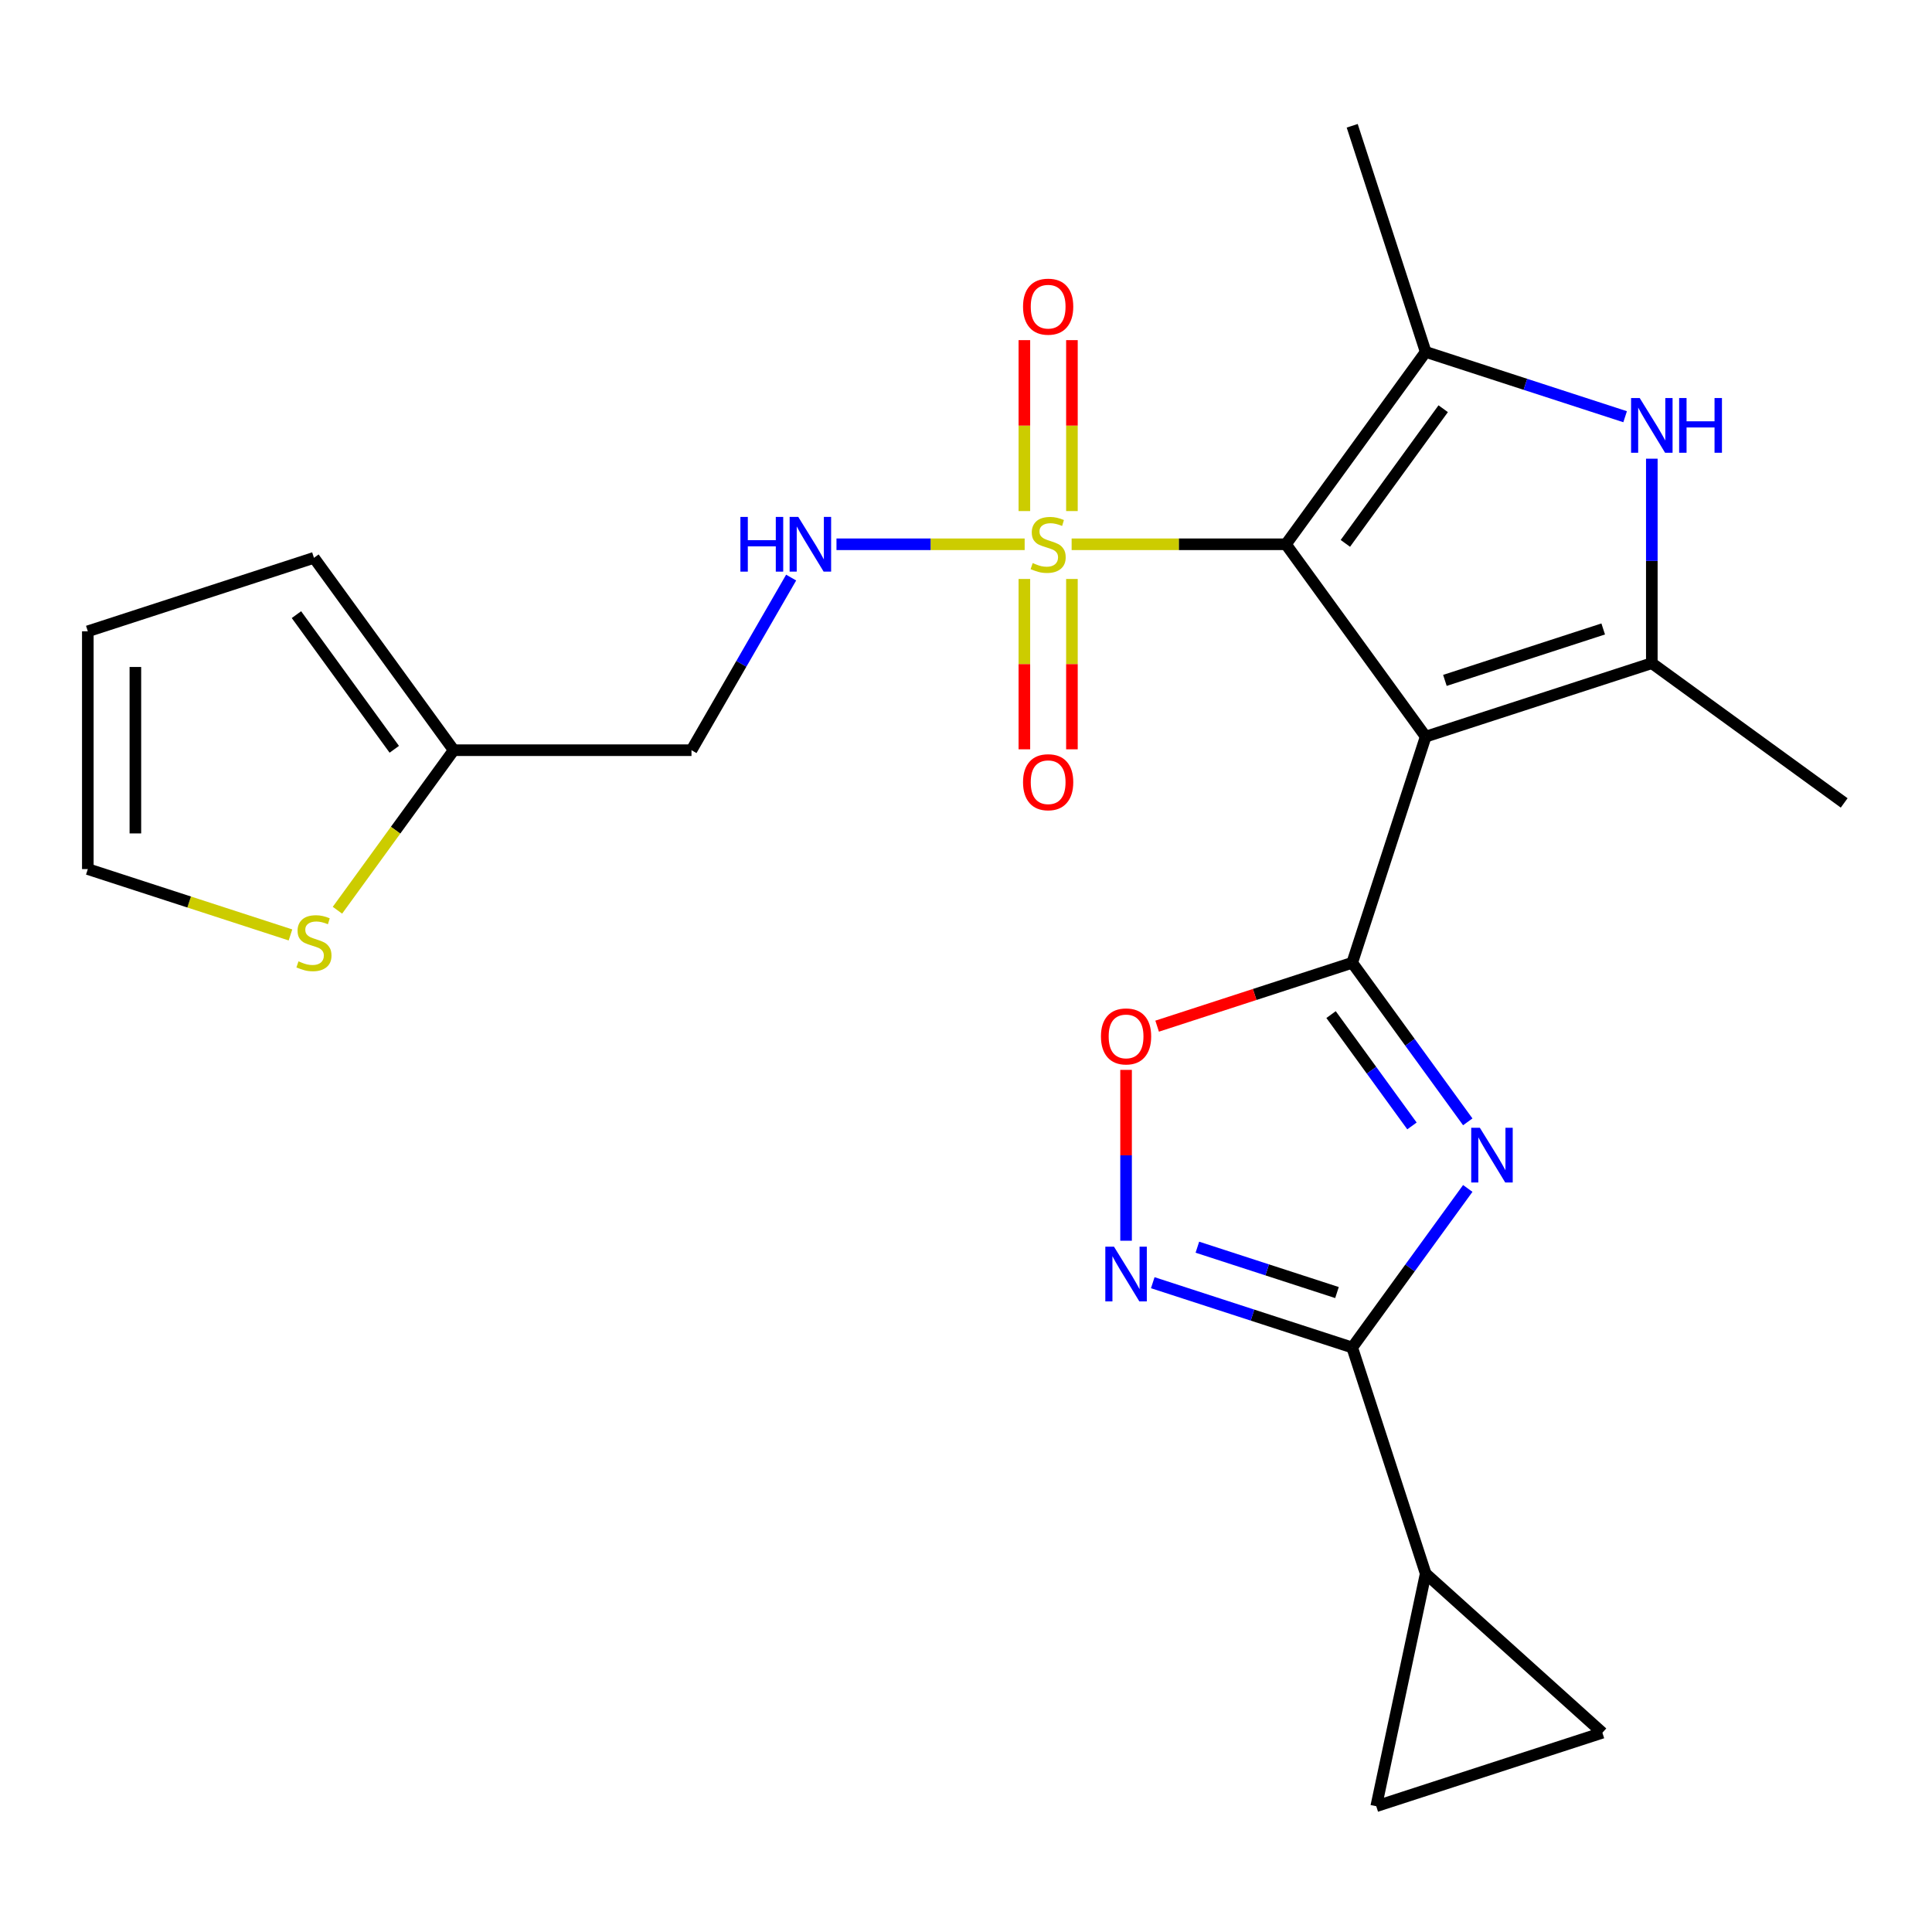 <?xml version='1.0' encoding='iso-8859-1'?>
<svg version='1.1' baseProfile='full'
              xmlns='http://www.w3.org/2000/svg'
                      xmlns:rdkit='http://www.rdkit.org/xml'
                      xmlns:xlink='http://www.w3.org/1999/xlink'
                  xml:space='preserve'
width='1000px' height='1000px' viewBox='0 0 1000 1000'>
<!-- END OF HEADER -->
<rect style='opacity:1.0;fill:#FFFFFF;stroke:none' width='1000' height='1000' x='0' y='0'> </rect>
<path class='bond-0' d='M 665.591,281.718 L 737.931,381.285' style='fill:none;fill-rule:evenodd;stroke:#000000;stroke-width:6px;stroke-linecap:butt;stroke-linejoin:miter;stroke-opacity:1' />
<path class='bond-1' d='M 665.591,281.718 L 610.134,281.718' style='fill:none;fill-rule:evenodd;stroke:#000000;stroke-width:6px;stroke-linecap:butt;stroke-linejoin:miter;stroke-opacity:1' />
<path class='bond-1' d='M 610.134,281.718 L 554.677,281.718' style='fill:none;fill-rule:evenodd;stroke:#CCCC00;stroke-width:6px;stroke-linecap:butt;stroke-linejoin:miter;stroke-opacity:1' />
<path class='bond-4' d='M 665.591,281.718 L 737.931,182.152' style='fill:none;fill-rule:evenodd;stroke:#000000;stroke-width:6px;stroke-linecap:butt;stroke-linejoin:miter;stroke-opacity:1' />
<path class='bond-4' d='M 696.356,281.251 L 746.993,211.555' style='fill:none;fill-rule:evenodd;stroke:#000000;stroke-width:6px;stroke-linecap:butt;stroke-linejoin:miter;stroke-opacity:1' />
<path class='bond-2' d='M 737.931,381.285 L 699.9,498.333' style='fill:none;fill-rule:evenodd;stroke:#000000;stroke-width:6px;stroke-linecap:butt;stroke-linejoin:miter;stroke-opacity:1' />
<path class='bond-5' d='M 737.931,381.285 L 854.979,343.254' style='fill:none;fill-rule:evenodd;stroke:#000000;stroke-width:6px;stroke-linecap:butt;stroke-linejoin:miter;stroke-opacity:1' />
<path class='bond-5' d='M 747.882,352.171 L 829.815,325.549' style='fill:none;fill-rule:evenodd;stroke:#000000;stroke-width:6px;stroke-linecap:butt;stroke-linejoin:miter;stroke-opacity:1' />
<path class='bond-11' d='M 530.363,281.718 L 481.662,281.718' style='fill:none;fill-rule:evenodd;stroke:#CCCC00;stroke-width:6px;stroke-linecap:butt;stroke-linejoin:miter;stroke-opacity:1' />
<path class='bond-11' d='M 481.662,281.718 L 432.962,281.718' style='fill:none;fill-rule:evenodd;stroke:#0000FF;stroke-width:6px;stroke-linecap:butt;stroke-linejoin:miter;stroke-opacity:1' />
<path class='bond-15' d='M 554.827,264.522 L 554.827,220.288' style='fill:none;fill-rule:evenodd;stroke:#CCCC00;stroke-width:6px;stroke-linecap:butt;stroke-linejoin:miter;stroke-opacity:1' />
<path class='bond-15' d='M 554.827,220.288 L 554.827,176.054' style='fill:none;fill-rule:evenodd;stroke:#FF0000;stroke-width:6px;stroke-linecap:butt;stroke-linejoin:miter;stroke-opacity:1' />
<path class='bond-15' d='M 530.213,264.522 L 530.213,220.288' style='fill:none;fill-rule:evenodd;stroke:#CCCC00;stroke-width:6px;stroke-linecap:butt;stroke-linejoin:miter;stroke-opacity:1' />
<path class='bond-15' d='M 530.213,220.288 L 530.213,176.054' style='fill:none;fill-rule:evenodd;stroke:#FF0000;stroke-width:6px;stroke-linecap:butt;stroke-linejoin:miter;stroke-opacity:1' />
<path class='bond-16' d='M 530.213,299.675 L 530.213,343.758' style='fill:none;fill-rule:evenodd;stroke:#CCCC00;stroke-width:6px;stroke-linecap:butt;stroke-linejoin:miter;stroke-opacity:1' />
<path class='bond-16' d='M 530.213,343.758 L 530.213,387.842' style='fill:none;fill-rule:evenodd;stroke:#FF0000;stroke-width:6px;stroke-linecap:butt;stroke-linejoin:miter;stroke-opacity:1' />
<path class='bond-16' d='M 554.827,299.675 L 554.827,343.758' style='fill:none;fill-rule:evenodd;stroke:#CCCC00;stroke-width:6px;stroke-linecap:butt;stroke-linejoin:miter;stroke-opacity:1' />
<path class='bond-16' d='M 554.827,343.758 L 554.827,387.842' style='fill:none;fill-rule:evenodd;stroke:#FF0000;stroke-width:6px;stroke-linecap:butt;stroke-linejoin:miter;stroke-opacity:1' />
<path class='bond-3' d='M 699.9,498.333 L 729.808,539.498' style='fill:none;fill-rule:evenodd;stroke:#000000;stroke-width:6px;stroke-linecap:butt;stroke-linejoin:miter;stroke-opacity:1' />
<path class='bond-3' d='M 729.808,539.498 L 759.716,580.663' style='fill:none;fill-rule:evenodd;stroke:#0000FF;stroke-width:6px;stroke-linecap:butt;stroke-linejoin:miter;stroke-opacity:1' />
<path class='bond-3' d='M 688.959,525.15 L 709.895,553.966' style='fill:none;fill-rule:evenodd;stroke:#000000;stroke-width:6px;stroke-linecap:butt;stroke-linejoin:miter;stroke-opacity:1' />
<path class='bond-3' d='M 709.895,553.966 L 730.83,582.781' style='fill:none;fill-rule:evenodd;stroke:#0000FF;stroke-width:6px;stroke-linecap:butt;stroke-linejoin:miter;stroke-opacity:1' />
<path class='bond-9' d='M 699.9,498.333 L 649.414,514.737' style='fill:none;fill-rule:evenodd;stroke:#000000;stroke-width:6px;stroke-linecap:butt;stroke-linejoin:miter;stroke-opacity:1' />
<path class='bond-9' d='M 649.414,514.737 L 598.929,531.14' style='fill:none;fill-rule:evenodd;stroke:#FF0000;stroke-width:6px;stroke-linecap:butt;stroke-linejoin:miter;stroke-opacity:1' />
<path class='bond-6' d='M 759.716,615.136 L 729.808,656.301' style='fill:none;fill-rule:evenodd;stroke:#0000FF;stroke-width:6px;stroke-linecap:butt;stroke-linejoin:miter;stroke-opacity:1' />
<path class='bond-6' d='M 729.808,656.301 L 699.9,697.466' style='fill:none;fill-rule:evenodd;stroke:#000000;stroke-width:6px;stroke-linecap:butt;stroke-linejoin:miter;stroke-opacity:1' />
<path class='bond-7' d='M 737.931,182.152 L 789.546,198.922' style='fill:none;fill-rule:evenodd;stroke:#000000;stroke-width:6px;stroke-linecap:butt;stroke-linejoin:miter;stroke-opacity:1' />
<path class='bond-7' d='M 789.546,198.922 L 841.162,215.693' style='fill:none;fill-rule:evenodd;stroke:#0000FF;stroke-width:6px;stroke-linecap:butt;stroke-linejoin:miter;stroke-opacity:1' />
<path class='bond-22' d='M 737.931,182.152 L 699.9,65.104' style='fill:none;fill-rule:evenodd;stroke:#000000;stroke-width:6px;stroke-linecap:butt;stroke-linejoin:miter;stroke-opacity:1' />
<path class='bond-23' d='M 854.979,343.254 L 954.545,415.594' style='fill:none;fill-rule:evenodd;stroke:#000000;stroke-width:6px;stroke-linecap:butt;stroke-linejoin:miter;stroke-opacity:1' />
<path class='bond-24' d='M 854.979,343.254 L 854.979,290.337' style='fill:none;fill-rule:evenodd;stroke:#000000;stroke-width:6px;stroke-linecap:butt;stroke-linejoin:miter;stroke-opacity:1' />
<path class='bond-24' d='M 854.979,290.337 L 854.979,237.42' style='fill:none;fill-rule:evenodd;stroke:#0000FF;stroke-width:6px;stroke-linecap:butt;stroke-linejoin:miter;stroke-opacity:1' />
<path class='bond-10' d='M 699.9,697.466 L 737.931,814.514' style='fill:none;fill-rule:evenodd;stroke:#000000;stroke-width:6px;stroke-linecap:butt;stroke-linejoin:miter;stroke-opacity:1' />
<path class='bond-25' d='M 699.9,697.466 L 648.284,680.696' style='fill:none;fill-rule:evenodd;stroke:#000000;stroke-width:6px;stroke-linecap:butt;stroke-linejoin:miter;stroke-opacity:1' />
<path class='bond-25' d='M 648.284,680.696 L 596.669,663.925' style='fill:none;fill-rule:evenodd;stroke:#0000FF;stroke-width:6px;stroke-linecap:butt;stroke-linejoin:miter;stroke-opacity:1' />
<path class='bond-25' d='M 692.021,669.026 L 655.891,657.286' style='fill:none;fill-rule:evenodd;stroke:#000000;stroke-width:6px;stroke-linecap:butt;stroke-linejoin:miter;stroke-opacity:1' />
<path class='bond-25' d='M 655.891,657.286 L 619.76,645.546' style='fill:none;fill-rule:evenodd;stroke:#0000FF;stroke-width:6px;stroke-linecap:butt;stroke-linejoin:miter;stroke-opacity:1' />
<path class='bond-8' d='M 582.852,642.199 L 582.852,597.984' style='fill:none;fill-rule:evenodd;stroke:#0000FF;stroke-width:6px;stroke-linecap:butt;stroke-linejoin:miter;stroke-opacity:1' />
<path class='bond-8' d='M 582.852,597.984 L 582.852,553.77' style='fill:none;fill-rule:evenodd;stroke:#FF0000;stroke-width:6px;stroke-linecap:butt;stroke-linejoin:miter;stroke-opacity:1' />
<path class='bond-12' d='M 737.931,814.514 L 829.391,896.865' style='fill:none;fill-rule:evenodd;stroke:#000000;stroke-width:6px;stroke-linecap:butt;stroke-linejoin:miter;stroke-opacity:1' />
<path class='bond-13' d='M 737.931,814.514 L 712.343,934.896' style='fill:none;fill-rule:evenodd;stroke:#000000;stroke-width:6px;stroke-linecap:butt;stroke-linejoin:miter;stroke-opacity:1' />
<path class='bond-18' d='M 409.497,298.955 L 383.705,343.628' style='fill:none;fill-rule:evenodd;stroke:#0000FF;stroke-width:6px;stroke-linecap:butt;stroke-linejoin:miter;stroke-opacity:1' />
<path class='bond-18' d='M 383.705,343.628 L 357.913,388.301' style='fill:none;fill-rule:evenodd;stroke:#000000;stroke-width:6px;stroke-linecap:butt;stroke-linejoin:miter;stroke-opacity:1' />
<path class='bond-27' d='M 829.391,896.865 L 712.343,934.896' style='fill:none;fill-rule:evenodd;stroke:#000000;stroke-width:6px;stroke-linecap:butt;stroke-linejoin:miter;stroke-opacity:1' />
<path class='bond-14' d='M 234.842,388.301 L 357.913,388.301' style='fill:none;fill-rule:evenodd;stroke:#000000;stroke-width:6px;stroke-linecap:butt;stroke-linejoin:miter;stroke-opacity:1' />
<path class='bond-17' d='M 234.842,388.301 L 204.75,429.718' style='fill:none;fill-rule:evenodd;stroke:#000000;stroke-width:6px;stroke-linecap:butt;stroke-linejoin:miter;stroke-opacity:1' />
<path class='bond-17' d='M 204.75,429.718 L 174.659,471.136' style='fill:none;fill-rule:evenodd;stroke:#CCCC00;stroke-width:6px;stroke-linecap:butt;stroke-linejoin:miter;stroke-opacity:1' />
<path class='bond-20' d='M 234.842,388.301 L 162.502,288.734' style='fill:none;fill-rule:evenodd;stroke:#000000;stroke-width:6px;stroke-linecap:butt;stroke-linejoin:miter;stroke-opacity:1' />
<path class='bond-20' d='M 204.078,387.834 L 153.44,318.137' style='fill:none;fill-rule:evenodd;stroke:#000000;stroke-width:6px;stroke-linecap:butt;stroke-linejoin:miter;stroke-opacity:1' />
<path class='bond-19' d='M 150.346,483.918 L 97.9,466.877' style='fill:none;fill-rule:evenodd;stroke:#CCCC00;stroke-width:6px;stroke-linecap:butt;stroke-linejoin:miter;stroke-opacity:1' />
<path class='bond-19' d='M 97.9,466.877 L 45.455,449.837' style='fill:none;fill-rule:evenodd;stroke:#000000;stroke-width:6px;stroke-linecap:butt;stroke-linejoin:miter;stroke-opacity:1' />
<path class='bond-26' d='M 45.455,449.837 L 45.455,326.766' style='fill:none;fill-rule:evenodd;stroke:#000000;stroke-width:6px;stroke-linecap:butt;stroke-linejoin:miter;stroke-opacity:1' />
<path class='bond-26' d='M 70.069,431.376 L 70.069,345.226' style='fill:none;fill-rule:evenodd;stroke:#000000;stroke-width:6px;stroke-linecap:butt;stroke-linejoin:miter;stroke-opacity:1' />
<path class='bond-21' d='M 162.502,288.734 L 45.455,326.766' style='fill:none;fill-rule:evenodd;stroke:#000000;stroke-width:6px;stroke-linecap:butt;stroke-linejoin:miter;stroke-opacity:1' />
<path  class='atom-2' d='M 534.52 291.438
Q 534.84 291.558, 536.16 292.118
Q 537.48 292.678, 538.92 293.038
Q 540.4 293.358, 541.84 293.358
Q 544.52 293.358, 546.08 292.078
Q 547.64 290.758, 547.64 288.478
Q 547.64 286.918, 546.84 285.958
Q 546.08 284.998, 544.88 284.478
Q 543.68 283.958, 541.68 283.358
Q 539.16 282.598, 537.64 281.878
Q 536.16 281.158, 535.08 279.638
Q 534.04 278.118, 534.04 275.558
Q 534.04 271.998, 536.44 269.798
Q 538.88 267.598, 543.68 267.598
Q 546.96 267.598, 550.68 269.158
L 549.76 272.238
Q 546.36 270.838, 543.8 270.838
Q 541.04 270.838, 539.52 271.998
Q 538 273.118, 538.04 275.078
Q 538.04 276.598, 538.8 277.518
Q 539.6 278.438, 540.72 278.958
Q 541.88 279.478, 543.8 280.078
Q 546.36 280.878, 547.88 281.678
Q 549.4 282.478, 550.48 284.118
Q 551.6 285.718, 551.6 288.478
Q 551.6 292.398, 548.96 294.518
Q 546.36 296.598, 542 296.598
Q 539.48 296.598, 537.56 296.038
Q 535.68 295.518, 533.44 294.598
L 534.52 291.438
' fill='#CCCC00'/>
<path  class='atom-4' d='M 765.979 583.74
L 775.259 598.74
Q 776.179 600.22, 777.659 602.9
Q 779.139 605.58, 779.219 605.74
L 779.219 583.74
L 782.979 583.74
L 782.979 612.06
L 779.099 612.06
L 769.139 595.66
Q 767.979 593.74, 766.739 591.54
Q 765.539 589.34, 765.179 588.66
L 765.179 612.06
L 761.499 612.06
L 761.499 583.74
L 765.979 583.74
' fill='#0000FF'/>
<path  class='atom-8' d='M 848.719 206.023
L 857.999 221.023
Q 858.919 222.503, 860.399 225.183
Q 861.879 227.863, 861.959 228.023
L 861.959 206.023
L 865.719 206.023
L 865.719 234.343
L 861.839 234.343
L 851.879 217.943
Q 850.719 216.023, 849.479 213.823
Q 848.279 211.623, 847.919 210.943
L 847.919 234.343
L 844.239 234.343
L 844.239 206.023
L 848.719 206.023
' fill='#0000FF'/>
<path  class='atom-8' d='M 869.119 206.023
L 872.959 206.023
L 872.959 218.063
L 887.439 218.063
L 887.439 206.023
L 891.279 206.023
L 891.279 234.343
L 887.439 234.343
L 887.439 221.263
L 872.959 221.263
L 872.959 234.343
L 869.119 234.343
L 869.119 206.023
' fill='#0000FF'/>
<path  class='atom-9' d='M 576.592 645.275
L 585.872 660.275
Q 586.792 661.755, 588.272 664.435
Q 589.752 667.115, 589.832 667.275
L 589.832 645.275
L 593.592 645.275
L 593.592 673.595
L 589.712 673.595
L 579.752 657.195
Q 578.592 655.275, 577.352 653.075
Q 576.152 650.875, 575.792 650.195
L 575.792 673.595
L 572.112 673.595
L 572.112 645.275
L 576.592 645.275
' fill='#0000FF'/>
<path  class='atom-10' d='M 569.852 536.444
Q 569.852 529.644, 573.212 525.844
Q 576.572 522.044, 582.852 522.044
Q 589.132 522.044, 592.492 525.844
Q 595.852 529.644, 595.852 536.444
Q 595.852 543.324, 592.452 547.244
Q 589.052 551.124, 582.852 551.124
Q 576.612 551.124, 573.212 547.244
Q 569.852 543.364, 569.852 536.444
M 582.852 547.924
Q 587.172 547.924, 589.492 545.044
Q 591.852 542.124, 591.852 536.444
Q 591.852 530.884, 589.492 528.084
Q 587.172 525.244, 582.852 525.244
Q 578.532 525.244, 576.172 528.044
Q 573.852 530.844, 573.852 536.444
Q 573.852 542.164, 576.172 545.044
Q 578.532 547.924, 582.852 547.924
' fill='#FF0000'/>
<path  class='atom-12' d='M 383.229 267.558
L 387.069 267.558
L 387.069 279.598
L 401.549 279.598
L 401.549 267.558
L 405.389 267.558
L 405.389 295.878
L 401.549 295.878
L 401.549 282.798
L 387.069 282.798
L 387.069 295.878
L 383.229 295.878
L 383.229 267.558
' fill='#0000FF'/>
<path  class='atom-12' d='M 413.189 267.558
L 422.469 282.558
Q 423.389 284.038, 424.869 286.718
Q 426.349 289.398, 426.429 289.558
L 426.429 267.558
L 430.189 267.558
L 430.189 295.878
L 426.309 295.878
L 416.349 279.478
Q 415.189 277.558, 413.949 275.358
Q 412.749 273.158, 412.389 272.478
L 412.389 295.878
L 408.709 295.878
L 408.709 267.558
L 413.189 267.558
' fill='#0000FF'/>
<path  class='atom-16' d='M 529.52 158.727
Q 529.52 151.927, 532.88 148.127
Q 536.24 144.327, 542.52 144.327
Q 548.8 144.327, 552.16 148.127
Q 555.52 151.927, 555.52 158.727
Q 555.52 165.607, 552.12 169.527
Q 548.72 173.407, 542.52 173.407
Q 536.28 173.407, 532.88 169.527
Q 529.52 165.647, 529.52 158.727
M 542.52 170.207
Q 546.84 170.207, 549.16 167.327
Q 551.52 164.407, 551.52 158.727
Q 551.52 153.167, 549.16 150.367
Q 546.84 147.527, 542.52 147.527
Q 538.2 147.527, 535.84 150.327
Q 533.52 153.127, 533.52 158.727
Q 533.52 164.447, 535.84 167.327
Q 538.2 170.207, 542.52 170.207
' fill='#FF0000'/>
<path  class='atom-17' d='M 529.52 404.87
Q 529.52 398.07, 532.88 394.27
Q 536.24 390.47, 542.52 390.47
Q 548.8 390.47, 552.16 394.27
Q 555.52 398.07, 555.52 404.87
Q 555.52 411.75, 552.12 415.67
Q 548.72 419.55, 542.52 419.55
Q 536.28 419.55, 532.88 415.67
Q 529.52 411.79, 529.52 404.87
M 542.52 416.35
Q 546.84 416.35, 549.16 413.47
Q 551.52 410.55, 551.52 404.87
Q 551.52 399.31, 549.16 396.51
Q 546.84 393.67, 542.52 393.67
Q 538.2 393.67, 535.84 396.47
Q 533.52 399.27, 533.52 404.87
Q 533.52 410.59, 535.84 413.47
Q 538.2 416.35, 542.52 416.35
' fill='#FF0000'/>
<path  class='atom-18' d='M 154.502 497.588
Q 154.822 497.708, 156.142 498.268
Q 157.462 498.828, 158.902 499.188
Q 160.382 499.508, 161.822 499.508
Q 164.502 499.508, 166.062 498.228
Q 167.622 496.908, 167.622 494.628
Q 167.622 493.068, 166.822 492.108
Q 166.062 491.148, 164.862 490.628
Q 163.662 490.108, 161.662 489.508
Q 159.142 488.748, 157.622 488.028
Q 156.142 487.308, 155.062 485.788
Q 154.022 484.268, 154.022 481.708
Q 154.022 478.148, 156.422 475.948
Q 158.862 473.748, 163.662 473.748
Q 166.942 473.748, 170.662 475.308
L 169.742 478.388
Q 166.342 476.988, 163.782 476.988
Q 161.022 476.988, 159.502 478.148
Q 157.982 479.268, 158.022 481.228
Q 158.022 482.748, 158.782 483.668
Q 159.582 484.588, 160.702 485.108
Q 161.862 485.628, 163.782 486.228
Q 166.342 487.028, 167.862 487.828
Q 169.382 488.628, 170.462 490.268
Q 171.582 491.868, 171.582 494.628
Q 171.582 498.548, 168.942 500.668
Q 166.342 502.748, 161.982 502.748
Q 159.462 502.748, 157.542 502.188
Q 155.662 501.668, 153.422 500.748
L 154.502 497.588
' fill='#CCCC00'/>
</svg>
